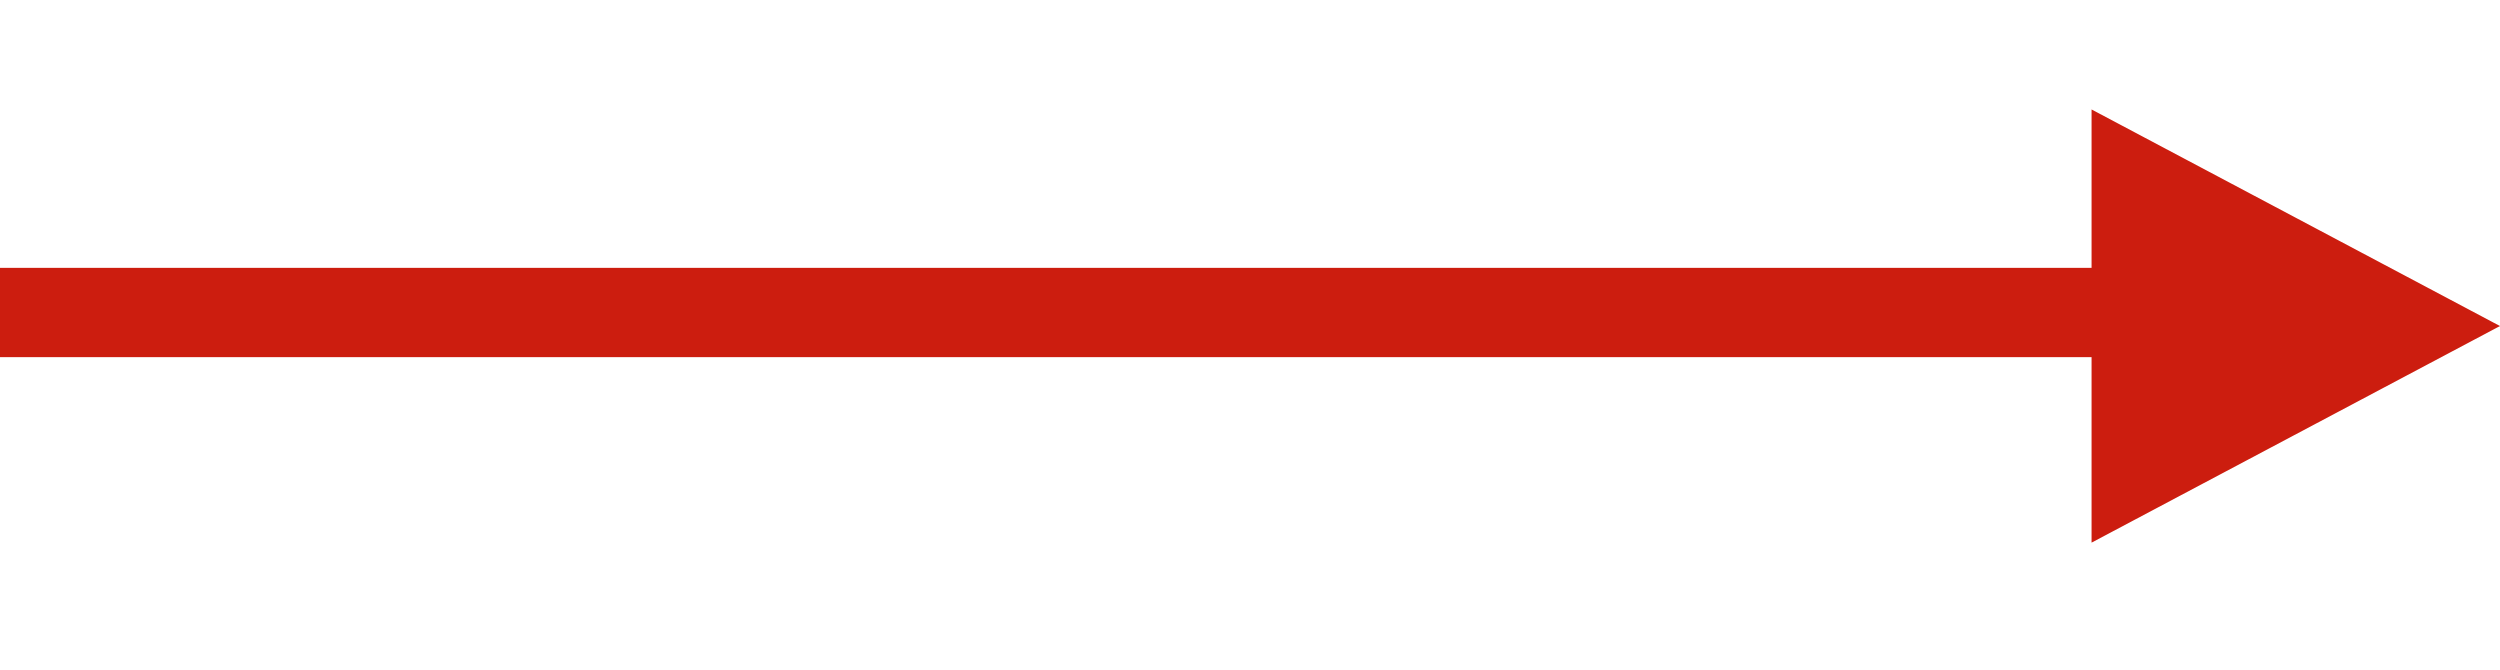 <?xml version="1.0" encoding="UTF-8"?> <svg xmlns="http://www.w3.org/2000/svg" width="56" height="15" viewBox="0 0 56 15" fill="none"><line y1="7" x2="49" y2="7" stroke="#CC1D0F" stroke-width="2"></line><path d="M55.999 7.303L46.851 12.155V2.452L55.999 7.303Z" fill="#CC1D0F"></path></svg> 